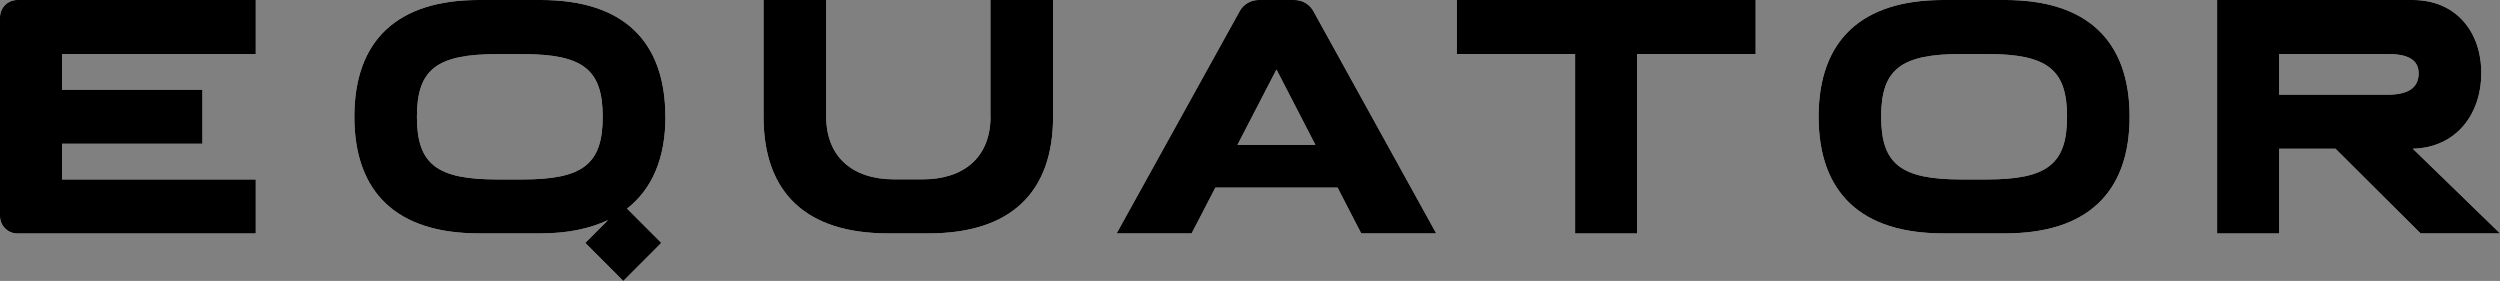 <svg width="872" height="98" viewBox="0 0 872 98" fill="none" xmlns="http://www.w3.org/2000/svg">
<rect x="0" y="0" width="872" height="98" fill="#808080" stroke="none"/>
<path d="M21.647 50.141H70.604V31.295H21.647V18.846H89.213V0H6.042C2.693 0 0 2.697 0 6.052V75.385C0 78.739 2.693 81.436 6.042 81.436H89.213V62.59H21.647V50.141Z" fill="white"/>
<path d="M345.492 40.701C345.492 54.671 336.378 62.555 321.808 62.555H311.865C297.295 62.555 288.181 54.637 288.181 40.701V0H266.326V40.701C266.326 67.328 281.31 81.402 309.69 81.402H323.949C352.328 81.402 367.312 67.328 367.312 40.701V0H345.458V40.701H345.492Z" fill="white"/>
<path d="M508.14 0V18.846H549.398V81.436H571.01V18.846H612.371V0H508.14Z" fill="white"/>
<path d="M182.292 62.59H173.385C152.29 62.59 145.42 57.23 145.42 40.735C145.42 24.241 152.29 18.881 173.385 18.881H182.292C203.387 18.881 210.223 24.241 210.223 40.735C210.223 57.23 203.353 62.59 182.292 62.59ZM232.078 40.735C232.078 14.074 217.094 0 188.714 0H166.963C138.584 0 123.6 14.074 123.6 40.701C123.6 67.328 138.584 81.402 166.963 81.402H188.714C198.001 81.402 205.735 79.742 212.088 76.768L204.147 84.721L217.404 98L230.662 84.721L218.716 72.757C227.451 65.944 232.112 55.259 232.112 40.666" fill="white"/>
<path d="M693.022 62.59H684.115C663.02 62.59 656.149 57.23 656.149 40.701C656.149 24.172 663.02 18.846 684.115 18.846H693.022C714.117 18.846 720.987 24.206 720.987 40.701C720.987 57.196 714.117 62.59 693.022 62.59ZM699.444 0H677.693C649.313 0 634.329 14.074 634.329 40.701C634.329 67.328 649.313 81.402 677.693 81.402H699.444C727.823 81.402 742.807 67.328 742.807 40.701C742.807 14.074 727.823 0 699.444 0Z" fill="white"/>
<path d="M832.918 33.024H794.975V18.846H833.021C841.894 18.846 843.62 22.339 843.62 25.589C843.62 29.67 841.169 33.024 832.918 33.024ZM841.583 51.87C856.567 51.524 865.475 40.009 865.475 25.451C865.475 10.893 856.464 0 841.583 0H773.327V81.436H794.975V51.87H814.619L844.276 81.402H872L841.583 51.87Z" fill="white"/>
<path d="M431.633 50.522L445.235 24.241L458.804 50.522H431.633ZM451.519 0H439.021C436.363 0 433.911 1.383 432.53 3.665L389.477 81.402H415.647L423.933 65.426H466.537L474.789 81.402H500.959L458.01 3.7C456.629 1.383 454.177 0 451.519 0Z" fill="white"/>
<path d="M21.647 50.141H70.604V31.295H21.647V18.846H89.213V0H6.042C2.693 0 0 2.697 0 6.052V75.385C0 78.704 2.693 81.436 6.042 81.436H89.213V62.59H21.647V50.141Z" fill="black"/>
<path d="M345.492 40.701C345.492 54.671 336.378 62.555 321.808 62.555H311.865C297.295 62.555 288.181 54.637 288.181 40.701V0H266.326V40.701C266.326 67.328 281.31 81.402 309.69 81.402H323.949C352.328 81.402 367.312 67.328 367.312 40.701V0H345.458V40.701H345.492Z" fill="black"/>
<path d="M508.14 0V18.846H549.398V81.436H571.01V18.846H612.371V0H508.14Z" fill="black"/>
<path d="M182.292 62.59H173.385C152.29 62.59 145.42 57.23 145.42 40.735C145.42 24.241 152.29 18.881 173.385 18.881H182.292C203.387 18.881 210.223 24.241 210.223 40.735C210.223 57.23 203.353 62.59 182.292 62.59ZM232.078 40.735C232.078 14.074 217.094 0 188.714 0H166.963C138.584 0 123.6 14.074 123.6 40.701C123.6 67.328 138.584 81.402 166.963 81.402H188.714C198.001 81.402 205.735 79.742 212.088 76.768L204.147 84.721L217.404 98L230.662 84.721L218.716 72.757C227.451 65.944 232.112 55.259 232.112 40.666" fill="black"/>
<path d="M693.022 62.59H684.115C663.02 62.59 656.149 57.23 656.149 40.701C656.149 24.172 663.02 18.846 684.115 18.846H693.022C714.117 18.846 720.987 24.206 720.987 40.701C720.987 57.196 714.117 62.59 693.022 62.59ZM699.444 0H677.693C649.313 0 634.329 14.074 634.329 40.701C634.329 67.328 649.313 81.402 677.693 81.402H699.444C727.823 81.402 742.807 67.328 742.807 40.701C742.807 14.074 727.823 0 699.444 0Z" fill="black"/>
<path d="M832.918 33.024H794.975V18.846H833.021C841.894 18.846 843.62 22.339 843.62 25.589C843.62 29.67 841.169 33.024 832.918 33.024ZM841.583 51.87C856.567 51.524 865.475 40.009 865.475 25.451C865.475 10.893 856.464 0 841.583 0H773.327V81.436H794.975V51.87H814.619L844.276 81.402H872L841.583 51.87Z" fill="black"/>
<path d="M431.633 50.522L445.235 24.241L458.804 50.522H431.633ZM451.519 0H439.021C436.363 0 433.911 1.383 432.53 3.665L389.477 81.402H415.647L423.933 65.426H466.537L474.789 81.402H500.959L458.01 3.7C456.629 1.383 454.177 0 451.519 0Z" fill="black"/>
</svg>
